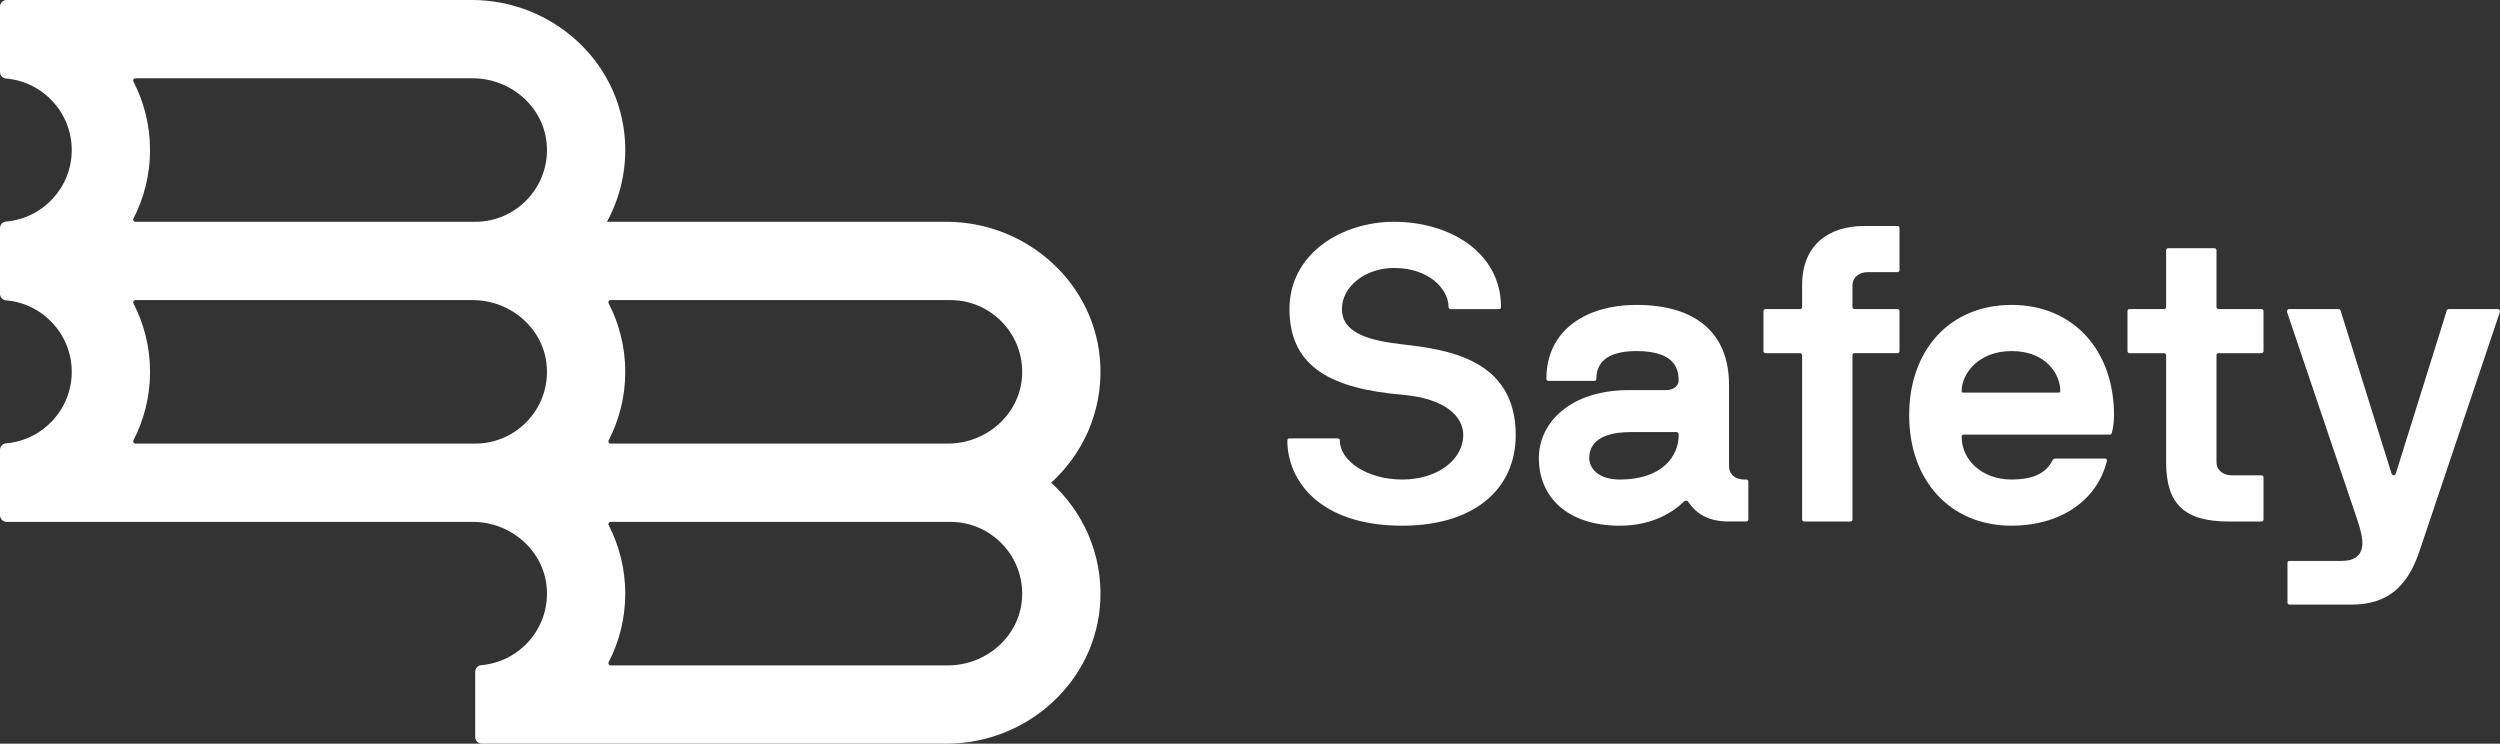 <?xml version="1.0" encoding="UTF-8"?><svg id="Lager_2" xmlns="http://www.w3.org/2000/svg" viewBox="0 0 320.931 95.468"><rect x="0" y="0" width="320.931" height="95.468" fill="#333333" stroke="none"/><defs><style>.cls-1{fill:#fff;}</style></defs><g id="Lager_1-2"><path class="cls-1" d="M134.939,61.97c4.063-3.693,6.562-9.077,6.316-15.042-.429-10.405-9.341-18.456-19.754-18.456h-43.585c1.685-3.081,2.554-6.668,2.31-10.471-.655-10.207-9.434-18.002-19.661-18.002H.855c-.472,0-.855.383-.855.855v8.375c0,.434.322.817.754.852,4.727.385,8.456,4.356,8.456,9.18S5.482,28.057.754,28.442c-.432.035-.754.418-.754.852v8.408c0,.434.322.817.754.852,4.727.385,8.456,4.356,8.456,9.18s-3.729,8.795-8.456,9.18c-.432.035-.754.418-.754.852v8.375c0,.472.383.855.855.855h59.825c4.901,0,9.187,3.69,9.515,8.58.342,5.106-3.505,9.411-8.438,9.811-.431.035-.752.416-.752.848v8.378c0,.472.383.855.855.855h59.64c10.413,0,19.326-8.051,19.755-18.455.246-5.965-2.253-11.349-6.316-15.043l0.0 0ZM131.2,48.365c-.328,4.89-4.614,8.58-9.515,8.58h-43.303c-.213,0-.345-.222-.248-.411,1.362-2.639,2.132-5.631,2.132-8.8,0-3.169-.771-6.16-2.132-8.799-.098-.189.035-.411.248-.411h43.628c5.287,0,9.549,4.479,9.189,9.842v-0ZM17.377,10.051h43.303c4.901,0,9.188,3.69,9.515,8.581.359,5.363-3.902,9.841-9.19,9.841H17.377c-.213,0-.345-.222-.248-.411,1.362-2.639,2.132-5.631,2.132-8.799,0-3.169-.771-6.16-2.132-8.8-.098-.189.035-.411.248-.411v-0ZM17.377,56.945c-.213,0-.345-.222-.248-.411,1.362-2.639,2.132-5.631,2.132-8.8,0-3.169-.771-6.16-2.132-8.799-.098-.189.035-.411.248-.411h43.303c4.901,0,9.188,3.69,9.515,8.581.359,5.363-3.902,9.841-9.19,9.841H17.377v-0ZM121.685,85.417h-43.303c-.213,0-.345-.222-.248-.411,1.362-2.639,2.132-5.631,2.132-8.8,0-3.169-.771-6.16-2.132-8.799-.098-.189.035-.411.248-.411h43.628c5.287,0,9.549,4.478,9.189,9.841-.327,4.89-4.614,8.581-9.515,8.581v-0Z"/><path class="cls-1" d="M165.261,56.547c0-.161.107-.27.27-.27h6.198c.161,0,.268.109.268.27,0,2.586,3.451,5.012,8.03,5.012,4.472,0,7.814-2.533,7.814-5.712,0-2.372-2.263-4.688-7.814-5.174-8.837-.754-14.495-3.393-14.495-10.993,0-7.112,6.681-11.207,13.418-11.207,7.167,0,13.74,3.933,13.74,10.937,0,.163-.107.27-.268.27h-6.198c-.163,0-.27-.107-.27-.27,0-2.316-2.533-5.012-7.005-5.012-3.665,0-6.684,2.372-6.684,5.281,0,3.288,4.042,4.095,7.76,4.528,5.658.647,14.551,1.833,14.551,11.639,0,7.114-5.551,11.639-14.551,11.639-10.723,0-14.765-5.874-14.765-10.939l-0-0Z"/><path class="cls-1" d="M197.546,58.809c0-4.633,4.149-8.73,11.532-8.73h4.795c1.079,0,1.616-.647,1.616-1.184,0-1.132-.107-3.828-5.388-3.828-4.095,0-5.172,1.725-5.172,3.558,0,.161-.109.27-.27.27h-5.874c-.163,0-.27-.109-.27-.27,0-6.358,5.228-9.484,11.586-9.484,7.437,0,11.856,3.502,11.856,10.237v10.456c0,1.077.807,1.723,1.94,1.723h.27c.161,0,.27.107.27.27v4.849c0,.163-.109.27-.27.27h-2.209c-2.802,0-4.258-1.077-5.281-2.586-.107-.163-.43-.054-.486,0-1.293,1.293-3.986,3.126-8.244,3.126-6.844,0-10.4-3.772-10.4-8.677l0-0ZM215.49,55.9v-.161c0-.163-.107-.27-.27-.27h-5.872c-4.528,0-5.335,1.94-5.335,3.34,0,1.132.97,2.749,3.933,2.749,5.444,0,7.544-3.018,7.544-5.658v0Z"/><path class="cls-1" d="M231.341,66.677v-21.07c0-.161-.109-.27-.27-.27h-4.419c-.163,0-.27-.107-.27-.27v-5.119c0-.161.107-.27.27-.27h4.419c.161,0,.27-.107.27-.27v-2.802c0-5.119,3.34-7.598,8.028-7.598h4.204c.161,0,.27.109.27.27v5.388c0,.163-.109.27-.27.27h-3.828c-1.077,0-1.94.647-1.94,1.725v2.747c0,.163.109.27.27.27h5.498c.161,0,.27.109.27.27v5.119c0,.163-.109.27-.27.27h-5.498c-.161,0-.27.109-.27.27v21.07c0,.163-.107.27-.27.27h-5.926c-.163,0-.27-.107-.27-.27h-0Z"/><path class="cls-1" d="M245.084,53.314c0-8.46,5.281-14.172,13.149-14.172s13.149,5.765,13.149,14.172c0,1.077-.161,1.777-.27,2.209-.054.161-.107.27-.27.27h-18.751c-.163,0-.27.107-.27.27,0,2.963,2.586,5.495,6.412,5.495,2.372,0,4.312-.593,5.228-2.426.054-.107.161-.27.43-.27h6.305c.163,0,.323.109.27.325-1.293,5.172-6.088,8.298-12.232,8.298-7.867,0-13.149-5.765-13.149-14.172ZM264.484,50.188c0-2.156-1.833-5.121-6.251-5.121-4.365,0-6.412,3.018-6.412,5.121,0,.161.054.214.214.214h12.235c.161,0,.214-.054.214-.214Z"/><path class="cls-1" d="M278.069,59.349v-13.742c0-.161-.107-.27-.27-.27h-4.419c-.163,0-.27-.107-.27-.27v-5.119c0-.161.107-.27.27-.27h4.419c.163,0,.27-.107.27-.27v-7.274c0-.161.107-.27.27-.27h5.928c.161,0,.27.109.27.27v7.274c0,.163.107.27.268.27h5.498c.161,0,.27.109.27.27v5.119c0,.163-.109.27-.27.27h-5.498c-.161,0-.268.109-.268.27v13.688c0,1.077.861,1.723,1.94,1.723h3.826c.161,0,.27.109.27.27v5.388c0,.163-.109.27-.27.27h-4.202c-5.658,0-8.03-2.209-8.03-7.598l-0-0Z"/><path class="cls-1" d="M293.65,77.346v-5.065c0-.161.054-.27.27-.27h6.572c1.886,0,2.588-.754,2.749-1.886.109-.97-.214-2.154-.647-3.449l-9-26.621c-.054-.161.056-.377.27-.377h6.305c.163,0,.27.054.323.27l6.521,20.855c.109.27.432.27.539,0l6.521-20.855c.054-.216.161-.27.323-.27h6.251c.214,0,.323.216.27.377l-10.346,30.772c-1.563,4.579-4.151,6.788-8.73,6.788h-7.921c-.163,0-.27-.107-.27-.27Z"/></g></svg>